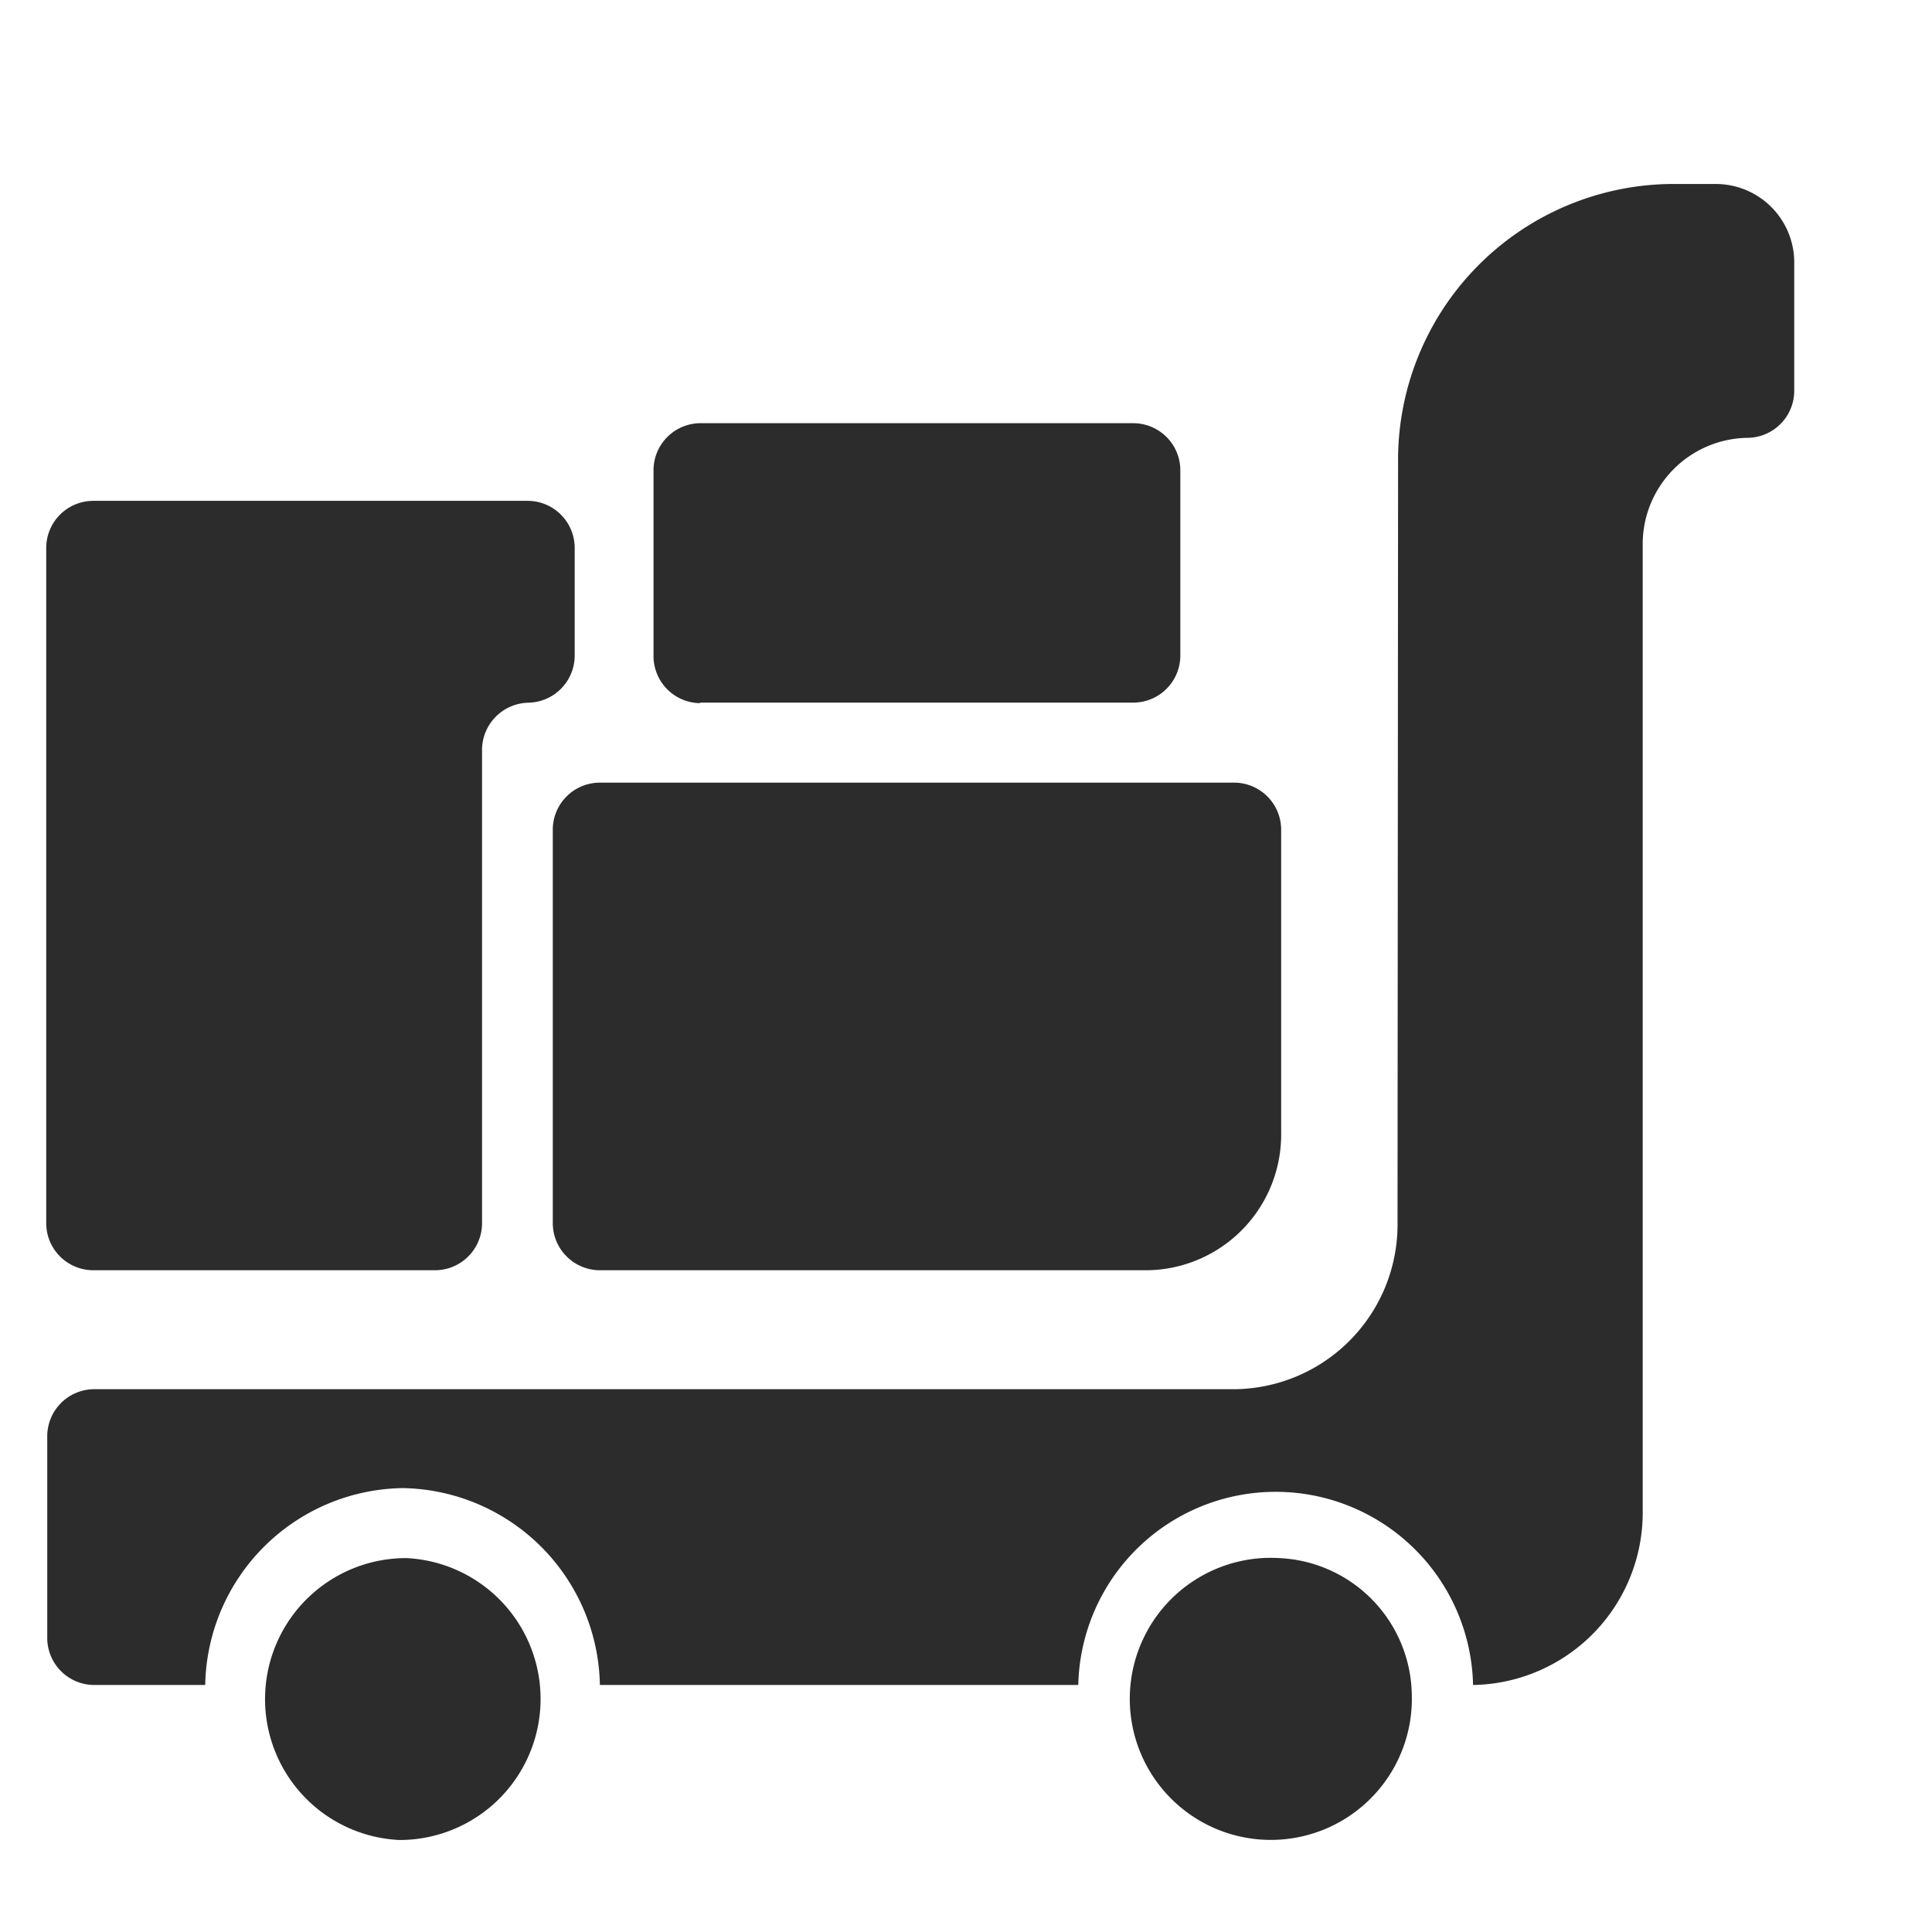 <?xml version="1.0" standalone="no"?><!DOCTYPE svg PUBLIC "-//W3C//DTD SVG 1.1//EN" "http://www.w3.org/Graphics/SVG/1.1/DTD/svg11.dtd"><svg t="1732259622140" class="icon" viewBox="0 0 1024 1024" version="1.1" xmlns="http://www.w3.org/2000/svg" p-id="8574" xmlns:xlink="http://www.w3.org/1999/xlink" width="200" height="200"><path d="M317.613 673.256h290.67a71.924 71.924 0 0 0 70.754-73.143V440.222a24.966 24.966 0 0 0-24.625-25.405H317.613a24.966 24.966 0 0 0-24.625 25.405v207.628a25.015 25.015 0 0 0 24.625 25.405z m53.394-300.861h229.961a24.966 24.966 0 0 0 24.625-25.405v-97.524a24.966 24.966 0 0 0-24.625-25.161H371.007a24.966 24.966 0 0 0-24.625 25.454v97.524a24.966 24.966 0 0 0 24.625 25.405z m-321.829 300.861h181.687a24.966 24.966 0 0 0 24.625-25.405V397.848a25.112 25.112 0 0 1 24.722-25.405 25.015 25.015 0 0 0 24.381-25.405V290.865a24.966 24.966 0 0 0-24.625-25.405H49.13A24.966 24.966 0 0 0 24.505 290.865v356.986a24.966 24.966 0 0 0 24.625 25.405zM910.021 97.524h-25.259a146.286 146.286 0 0 0-143.75 148.187l-0.293 401.993a87.284 87.284 0 0 1-85.967 88.6H49.666a24.966 24.966 0 0 0-24.625 25.405v105.96a24.966 24.966 0 0 0 24.625 25.405h59.099a106.301 106.301 0 0 1 104.594-104.35 106.252 106.252 0 0 1 104.594 104.35h253.562a104.643 104.643 0 0 1 209.237 0 91.38 91.38 0 0 0 89.917-92.648V289.256a56.369 56.369 0 0 1 55.442-57.198 24.966 24.966 0 0 0 24.869-25.454V139.898A41.594 41.594 0 0 0 910.021 97.524zM216.286 825.832A74.752 74.752 0 0 0 211.556 975.238a74.752 74.752 0 0 0 4.876-149.358z m461.97 0a74.752 74.752 0 1 0 70.022 72.265 73.582 73.582 0 0 0-70.022-72.265z" fill="#2c2c2c" p-id="8575"></path></svg>